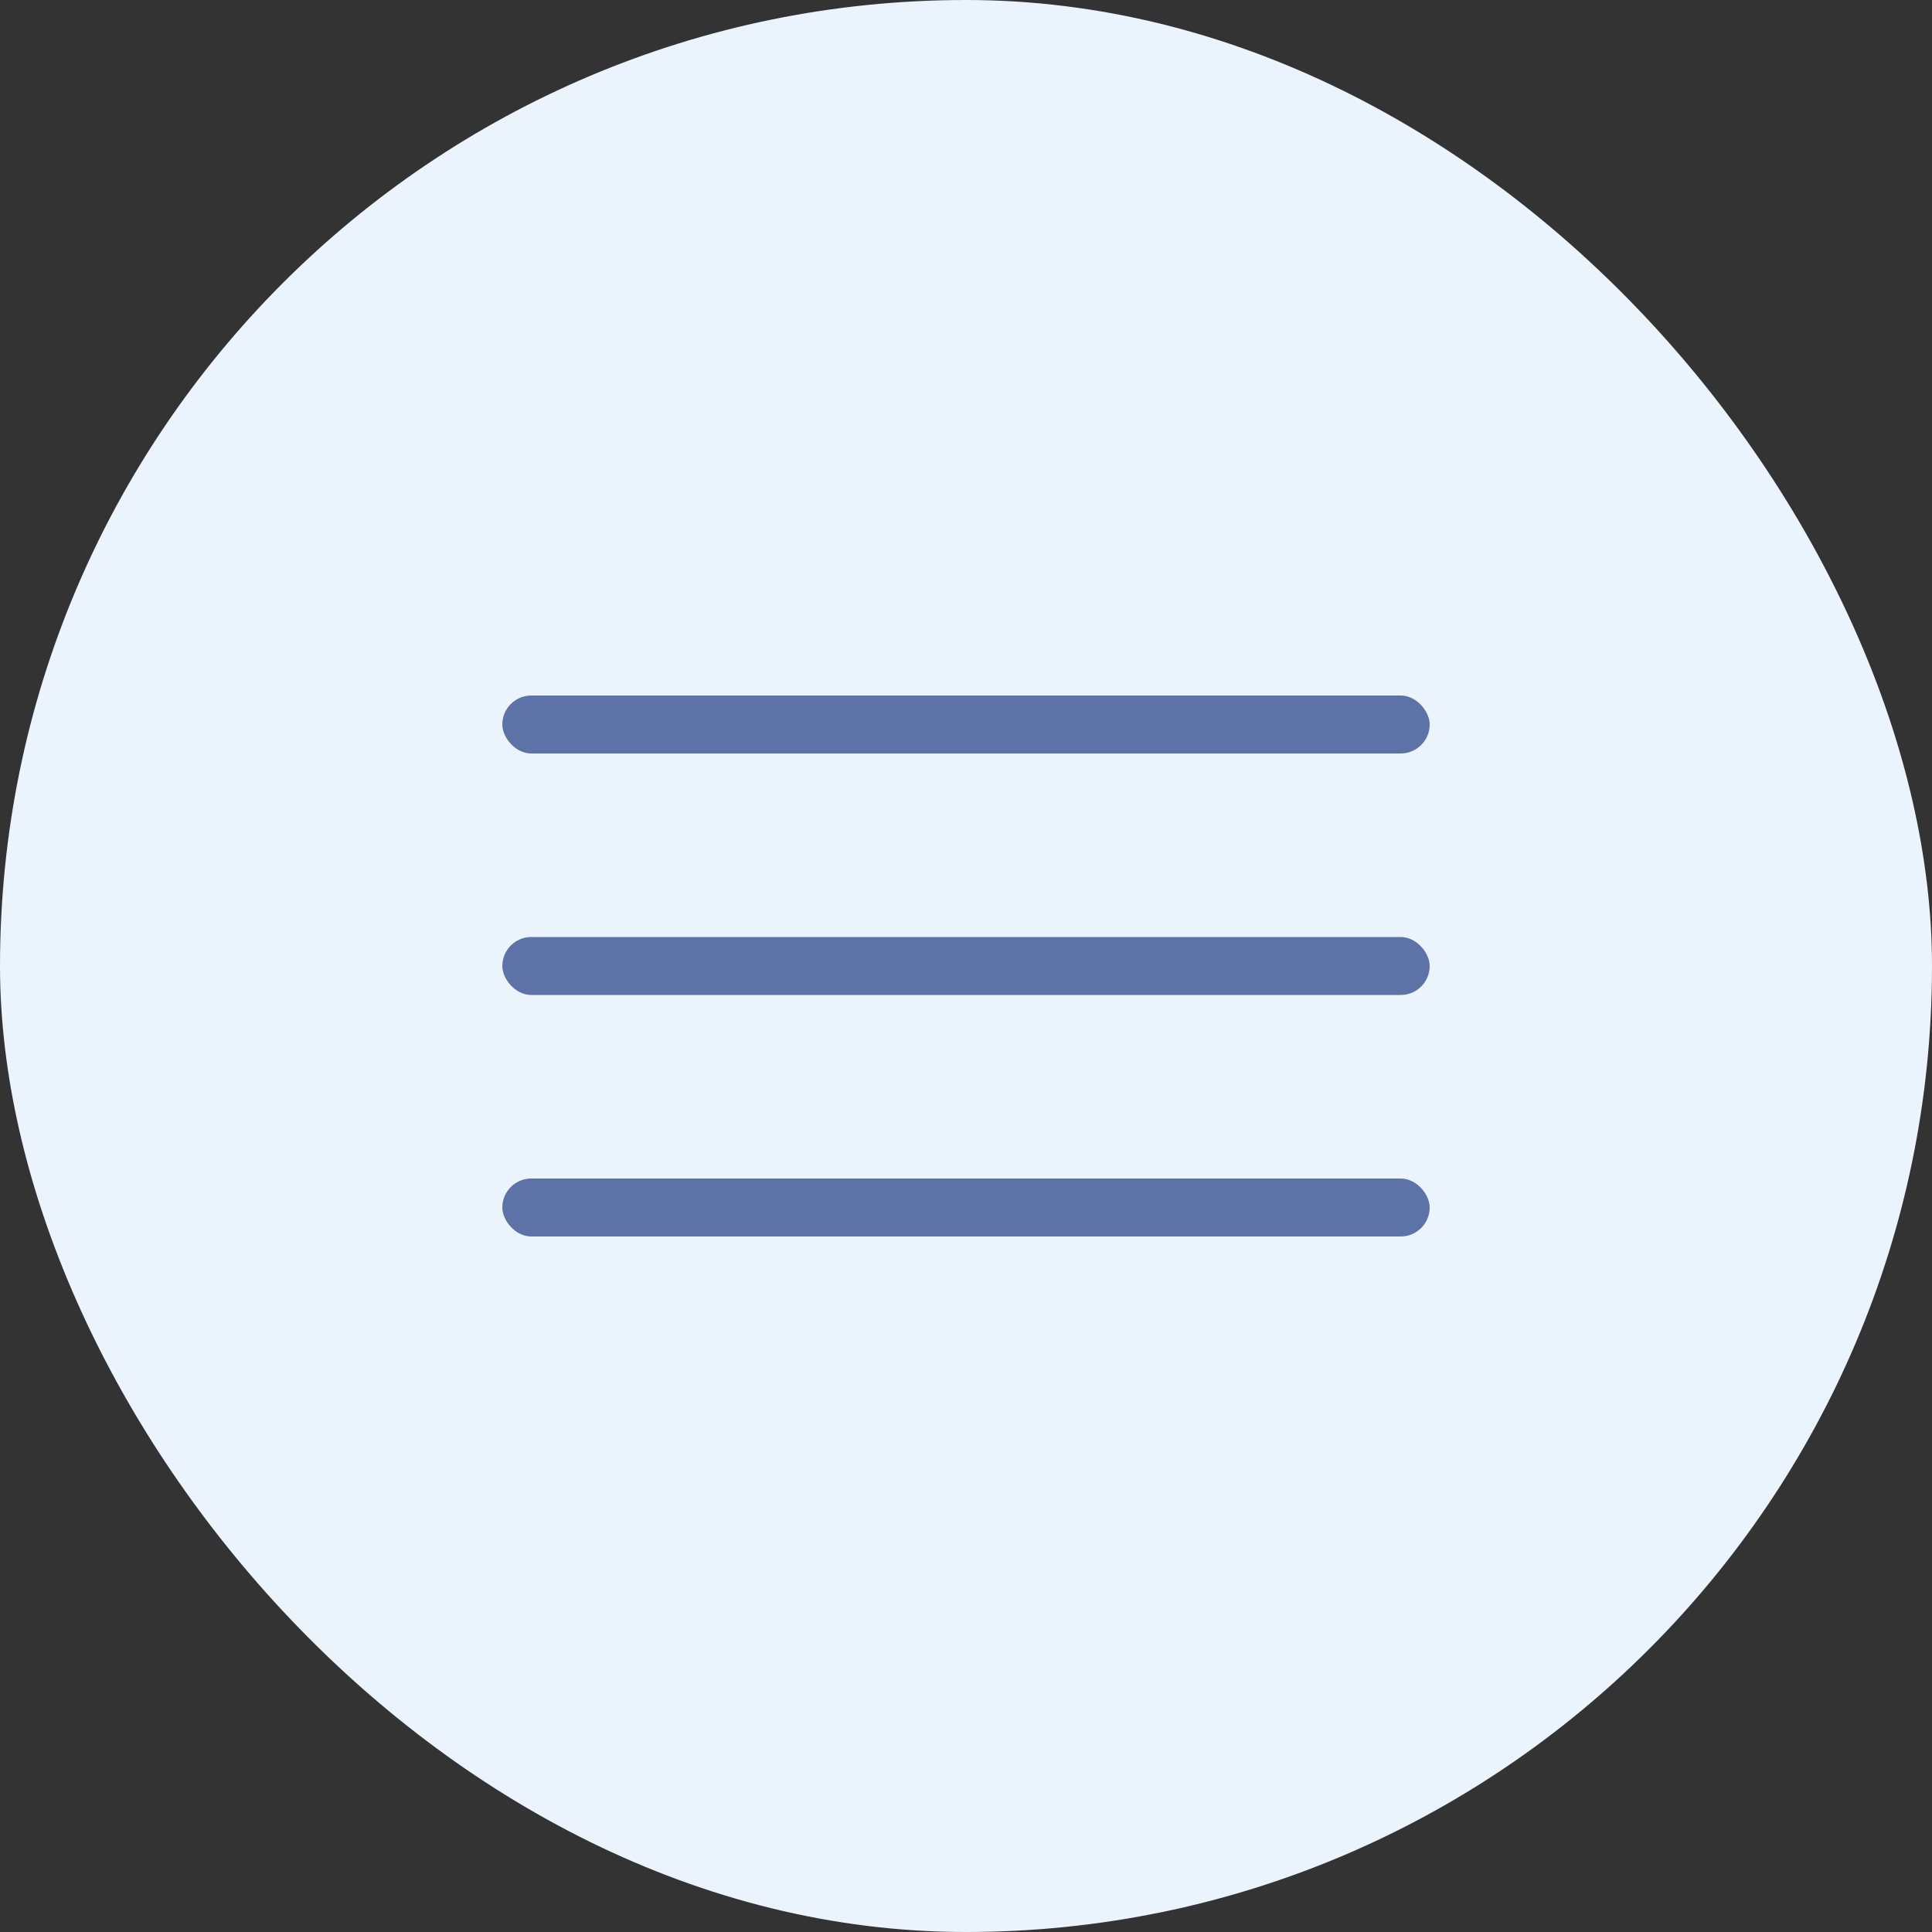 <?xml version="1.0" encoding="UTF-8"?> <svg xmlns="http://www.w3.org/2000/svg" width="50" height="50" viewBox="0 0 50 50" fill="none"><rect x="0" y="0" width="50" height="50" fill="#333333" stroke="none"/> <rect width="50" height="50" rx="25" fill="#EBF3FD"></rect> <rect x="13" y="18" width="24" height="1.5" rx="0.75" fill="#5D72A7"></rect> <rect x="13" y="24.25" width="24" height="1.5" rx="0.75" fill="#5D72A7"></rect> <rect x="13" y="30.5" width="24" height="1.5" rx="0.75" fill="#5D72A7"></rect> </svg> 